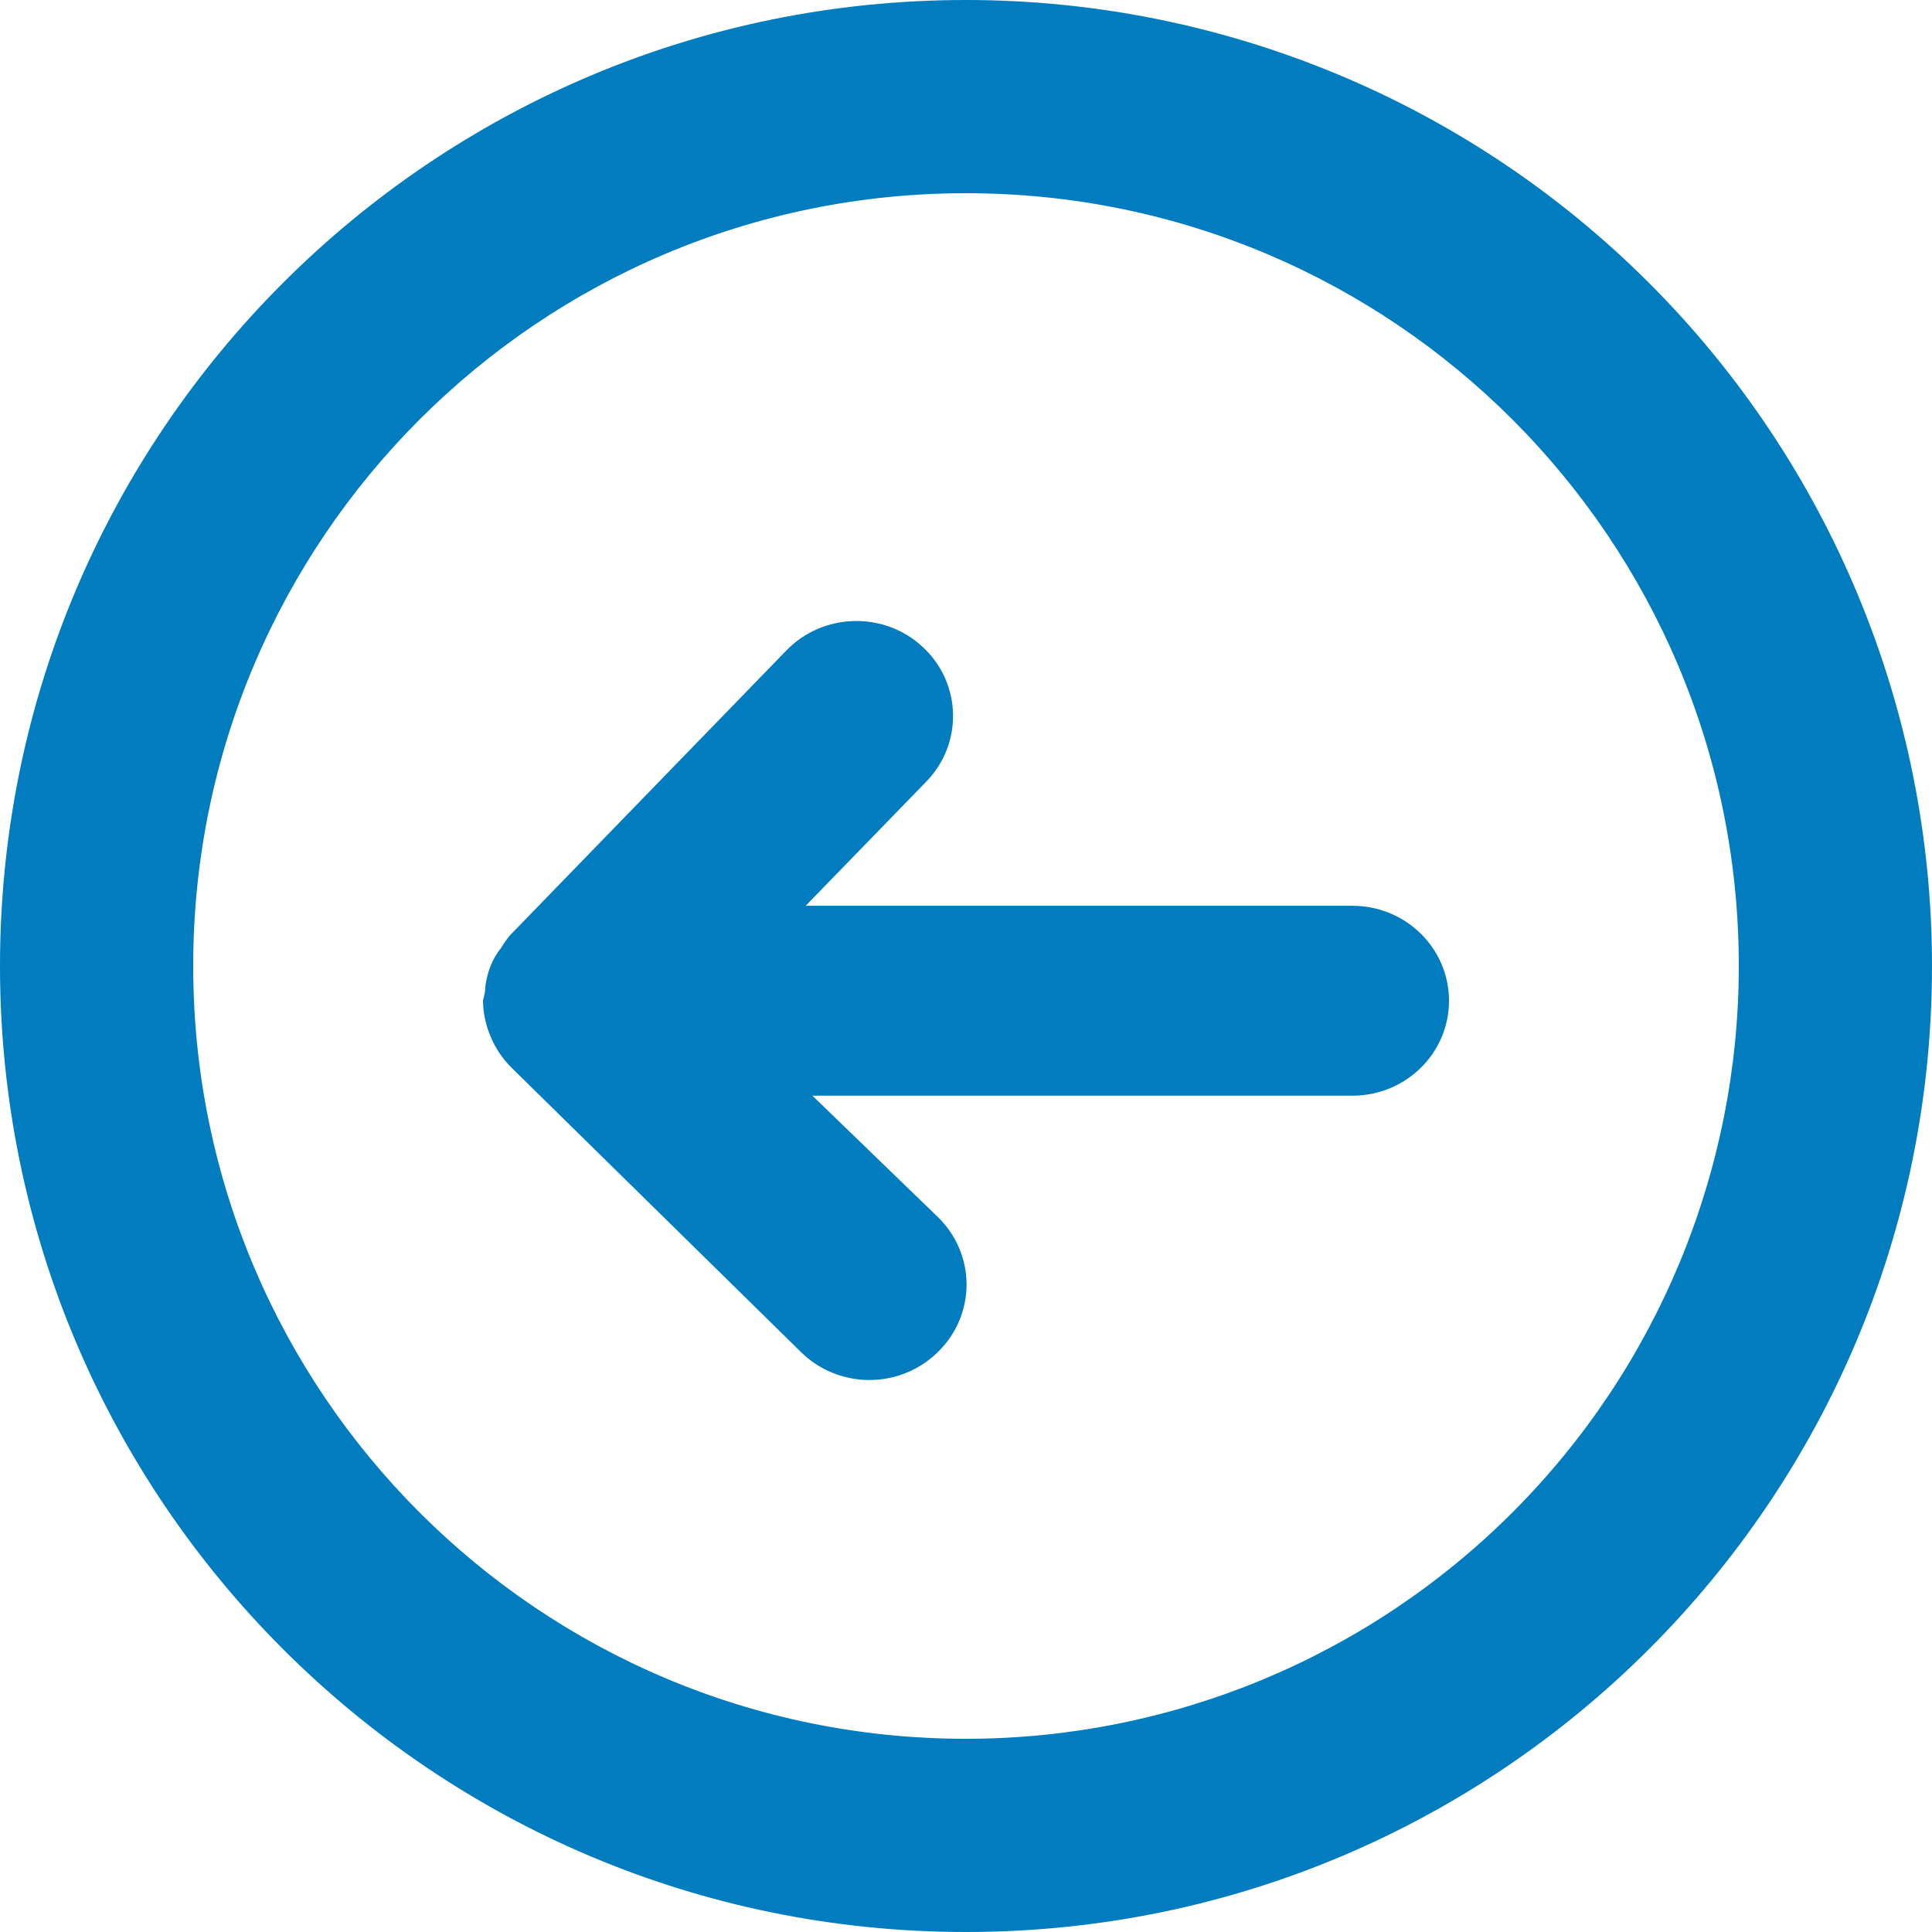 <?xml version="1.0" encoding="utf-8"?>
<svg width="24px" height="24px" viewbox="0 0 24 24" version="1.1" xmlns:xlink="http://www.w3.org/1999/xlink" xmlns="http://www.w3.org/2000/svg">
  <g id="IconoFlechaAzul">
    <g id="IconoFlechaDerechaAzul">
      <path d="M0 12C0 5.373 5.373 0 12 0C15.183 0 18.235 1.264 20.485 3.515C22.736 5.765 24 8.817 24 12C24 18.627 18.627 24 12 24C5.373 24 0 18.627 0 12ZM2.4 12C2.4 17.302 6.698 21.6 12 21.6C14.546 21.6 16.988 20.589 18.788 18.788C20.589 16.988 21.6 14.546 21.6 12C21.6 6.698 17.302 2.4 12 2.4C6.698 2.4 2.4 6.698 2.4 12ZM10.008 11.252L16.8 11.252C17.463 11.252 18 11.78 18 12.432C18 13.083 17.463 13.611 16.8 13.611L10.092 13.611L11.652 15.12C11.879 15.341 12.007 15.643 12.007 15.957C12.007 16.271 11.879 16.573 11.652 16.794C11.427 17.017 11.12 17.143 10.8 17.143C10.48 17.143 10.173 17.017 9.948 16.794L6.348 13.257C6.24 13.148 6.154 13.02 6.096 12.88C6.035 12.738 6.002 12.586 6 12.432L6.024 12.325C6.029 12.212 6.054 12.101 6.096 11.995C6.128 11.914 6.173 11.839 6.228 11.771C6.26 11.717 6.296 11.666 6.336 11.618L9.768 8.081C10.225 7.609 10.986 7.59 11.466 8.04C11.947 8.489 11.965 9.236 11.508 9.708L10.008 11.252Z" id="Combined-Shape" fill="#007CBF" fill-rule="evenodd" stroke="none" />
    </g>
  </g>
</svg>
